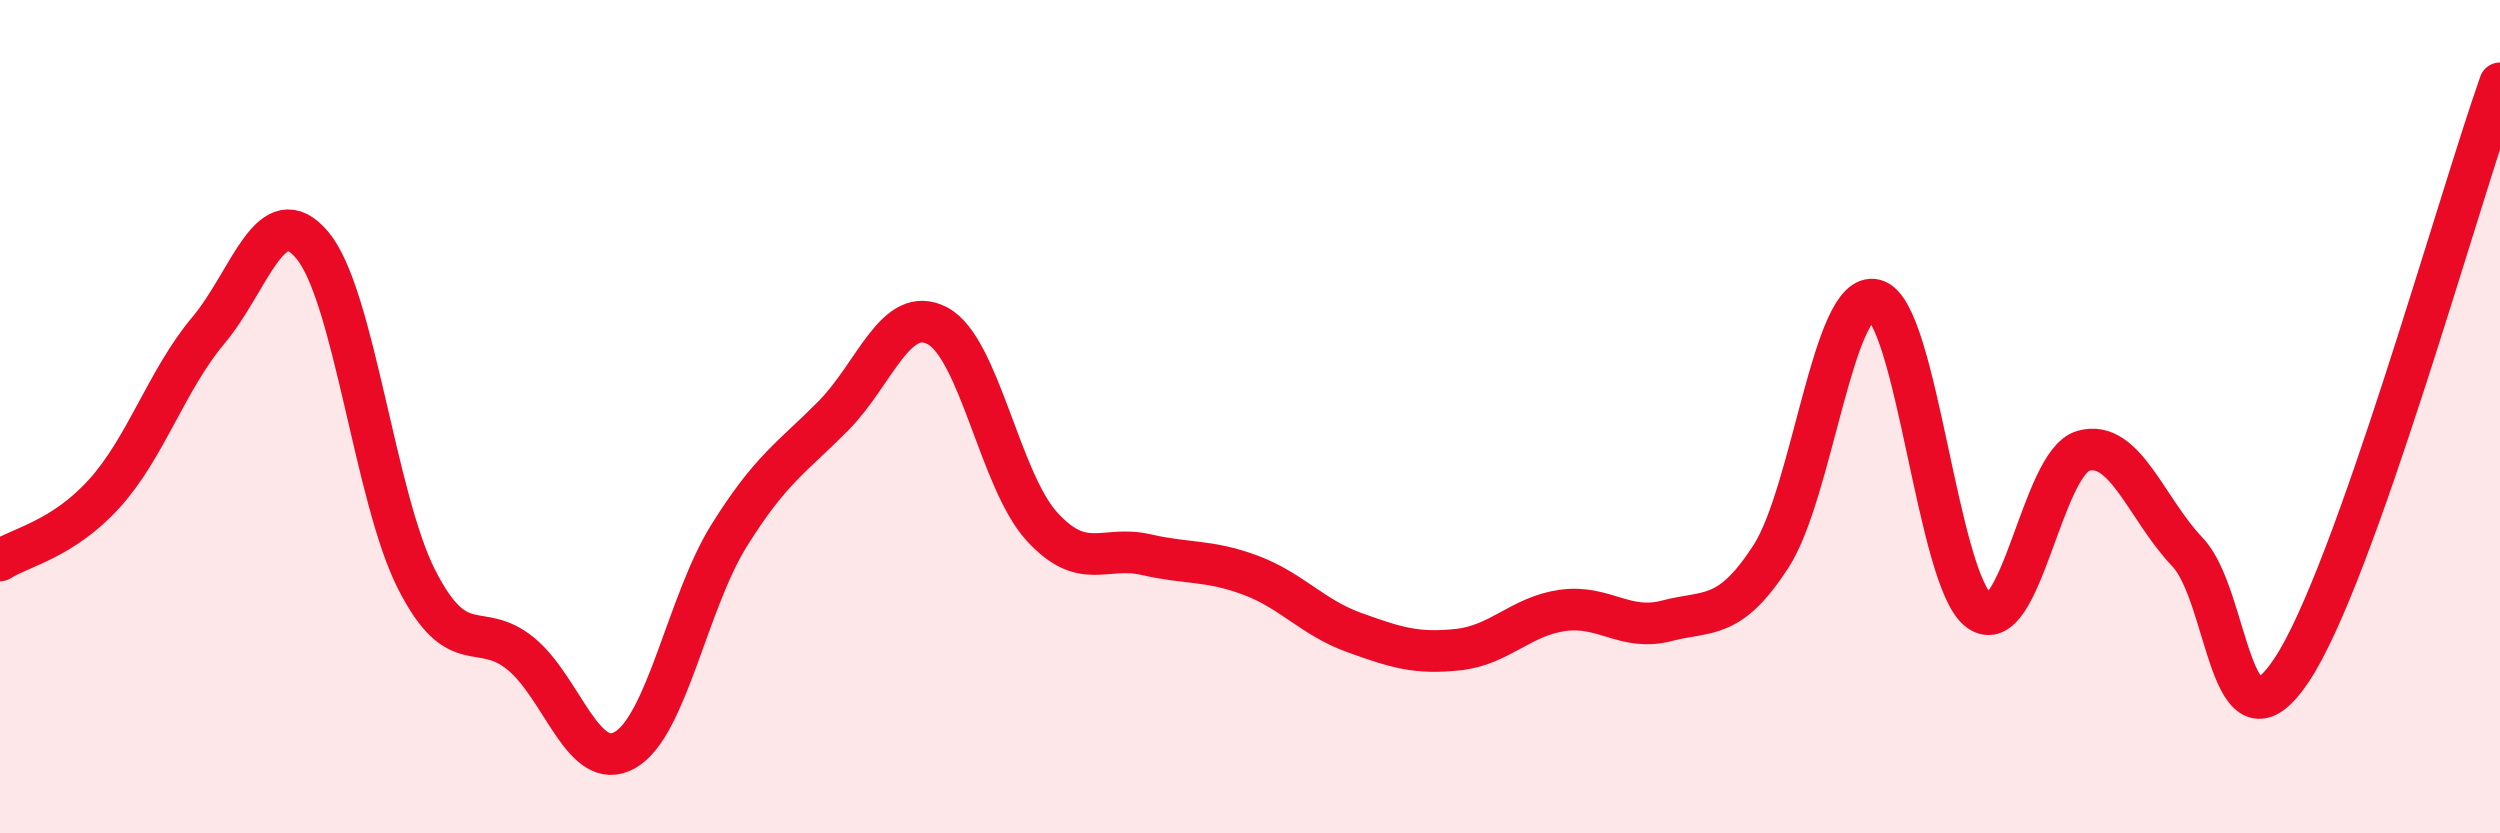 
    <svg width="60" height="20" viewBox="0 0 60 20" xmlns="http://www.w3.org/2000/svg">
      <path
        d="M 0,13.45 C 0.5,13.13 1.5,12.95 2.5,11.85 C 3.5,10.75 4,9.12 5,7.93 C 6,6.74 6.5,4.69 7.5,5.89 C 8.5,7.09 9,11.95 10,13.91 C 11,15.87 11.5,14.87 12.5,15.69 C 13.5,16.51 14,18.57 15,18 C 16,17.43 16.5,14.45 17.5,12.85 C 18.5,11.25 19,10.99 20,9.98 C 21,8.97 21.5,7.29 22.5,7.82 C 23.5,8.35 24,11.53 25,12.63 C 26,13.73 26.5,13.08 27.5,13.31 C 28.5,13.54 29,13.43 30,13.8 C 31,14.17 31.5,14.82 32.5,15.18 C 33.5,15.54 34,15.7 35,15.59 C 36,15.48 36.5,14.79 37.5,14.65 C 38.5,14.51 39,15.16 40,14.9 C 41,14.64 41.5,14.9 42.5,13.36 C 43.5,11.82 44,6.94 45,7.2 C 46,7.46 46.5,13.94 47.5,14.66 C 48.5,15.38 49,11.1 50,10.82 C 51,10.54 51.5,12.2 52.5,13.25 C 53.5,14.3 53.5,18.33 55,16.08 C 56.5,13.83 59,4.82 60,2L60 20L0 20Z"
        fill="#EB0A25"
        opacity="0.1"
        stroke-linecap="round"
        stroke-linejoin="round"
      />
      <path
        d="M 0,13.45 C 0.5,13.13 1.5,12.95 2.5,11.85 C 3.5,10.75 4,9.12 5,7.93 C 6,6.74 6.5,4.69 7.5,5.89 C 8.5,7.09 9,11.95 10,13.91 C 11,15.87 11.5,14.87 12.5,15.69 C 13.5,16.51 14,18.57 15,18 C 16,17.43 16.5,14.45 17.5,12.85 C 18.5,11.25 19,10.99 20,9.98 C 21,8.97 21.5,7.29 22.5,7.82 C 23.5,8.35 24,11.53 25,12.63 C 26,13.73 26.5,13.08 27.5,13.31 C 28.5,13.54 29,13.43 30,13.8 C 31,14.17 31.5,14.82 32.5,15.18 C 33.5,15.54 34,15.7 35,15.59 C 36,15.48 36.5,14.79 37.5,14.65 C 38.5,14.51 39,15.16 40,14.9 C 41,14.64 41.5,14.9 42.5,13.36 C 43.5,11.82 44,6.94 45,7.2 C 46,7.46 46.5,13.94 47.5,14.66 C 48.5,15.38 49,11.1 50,10.82 C 51,10.54 51.5,12.2 52.5,13.25 C 53.5,14.3 53.5,18.33 55,16.08 C 56.5,13.83 59,4.82 60,2"
        stroke="#EB0A25"
        stroke-width="1"
        fill="none"
        stroke-linecap="round"
        stroke-linejoin="round"
      />
    </svg>
  